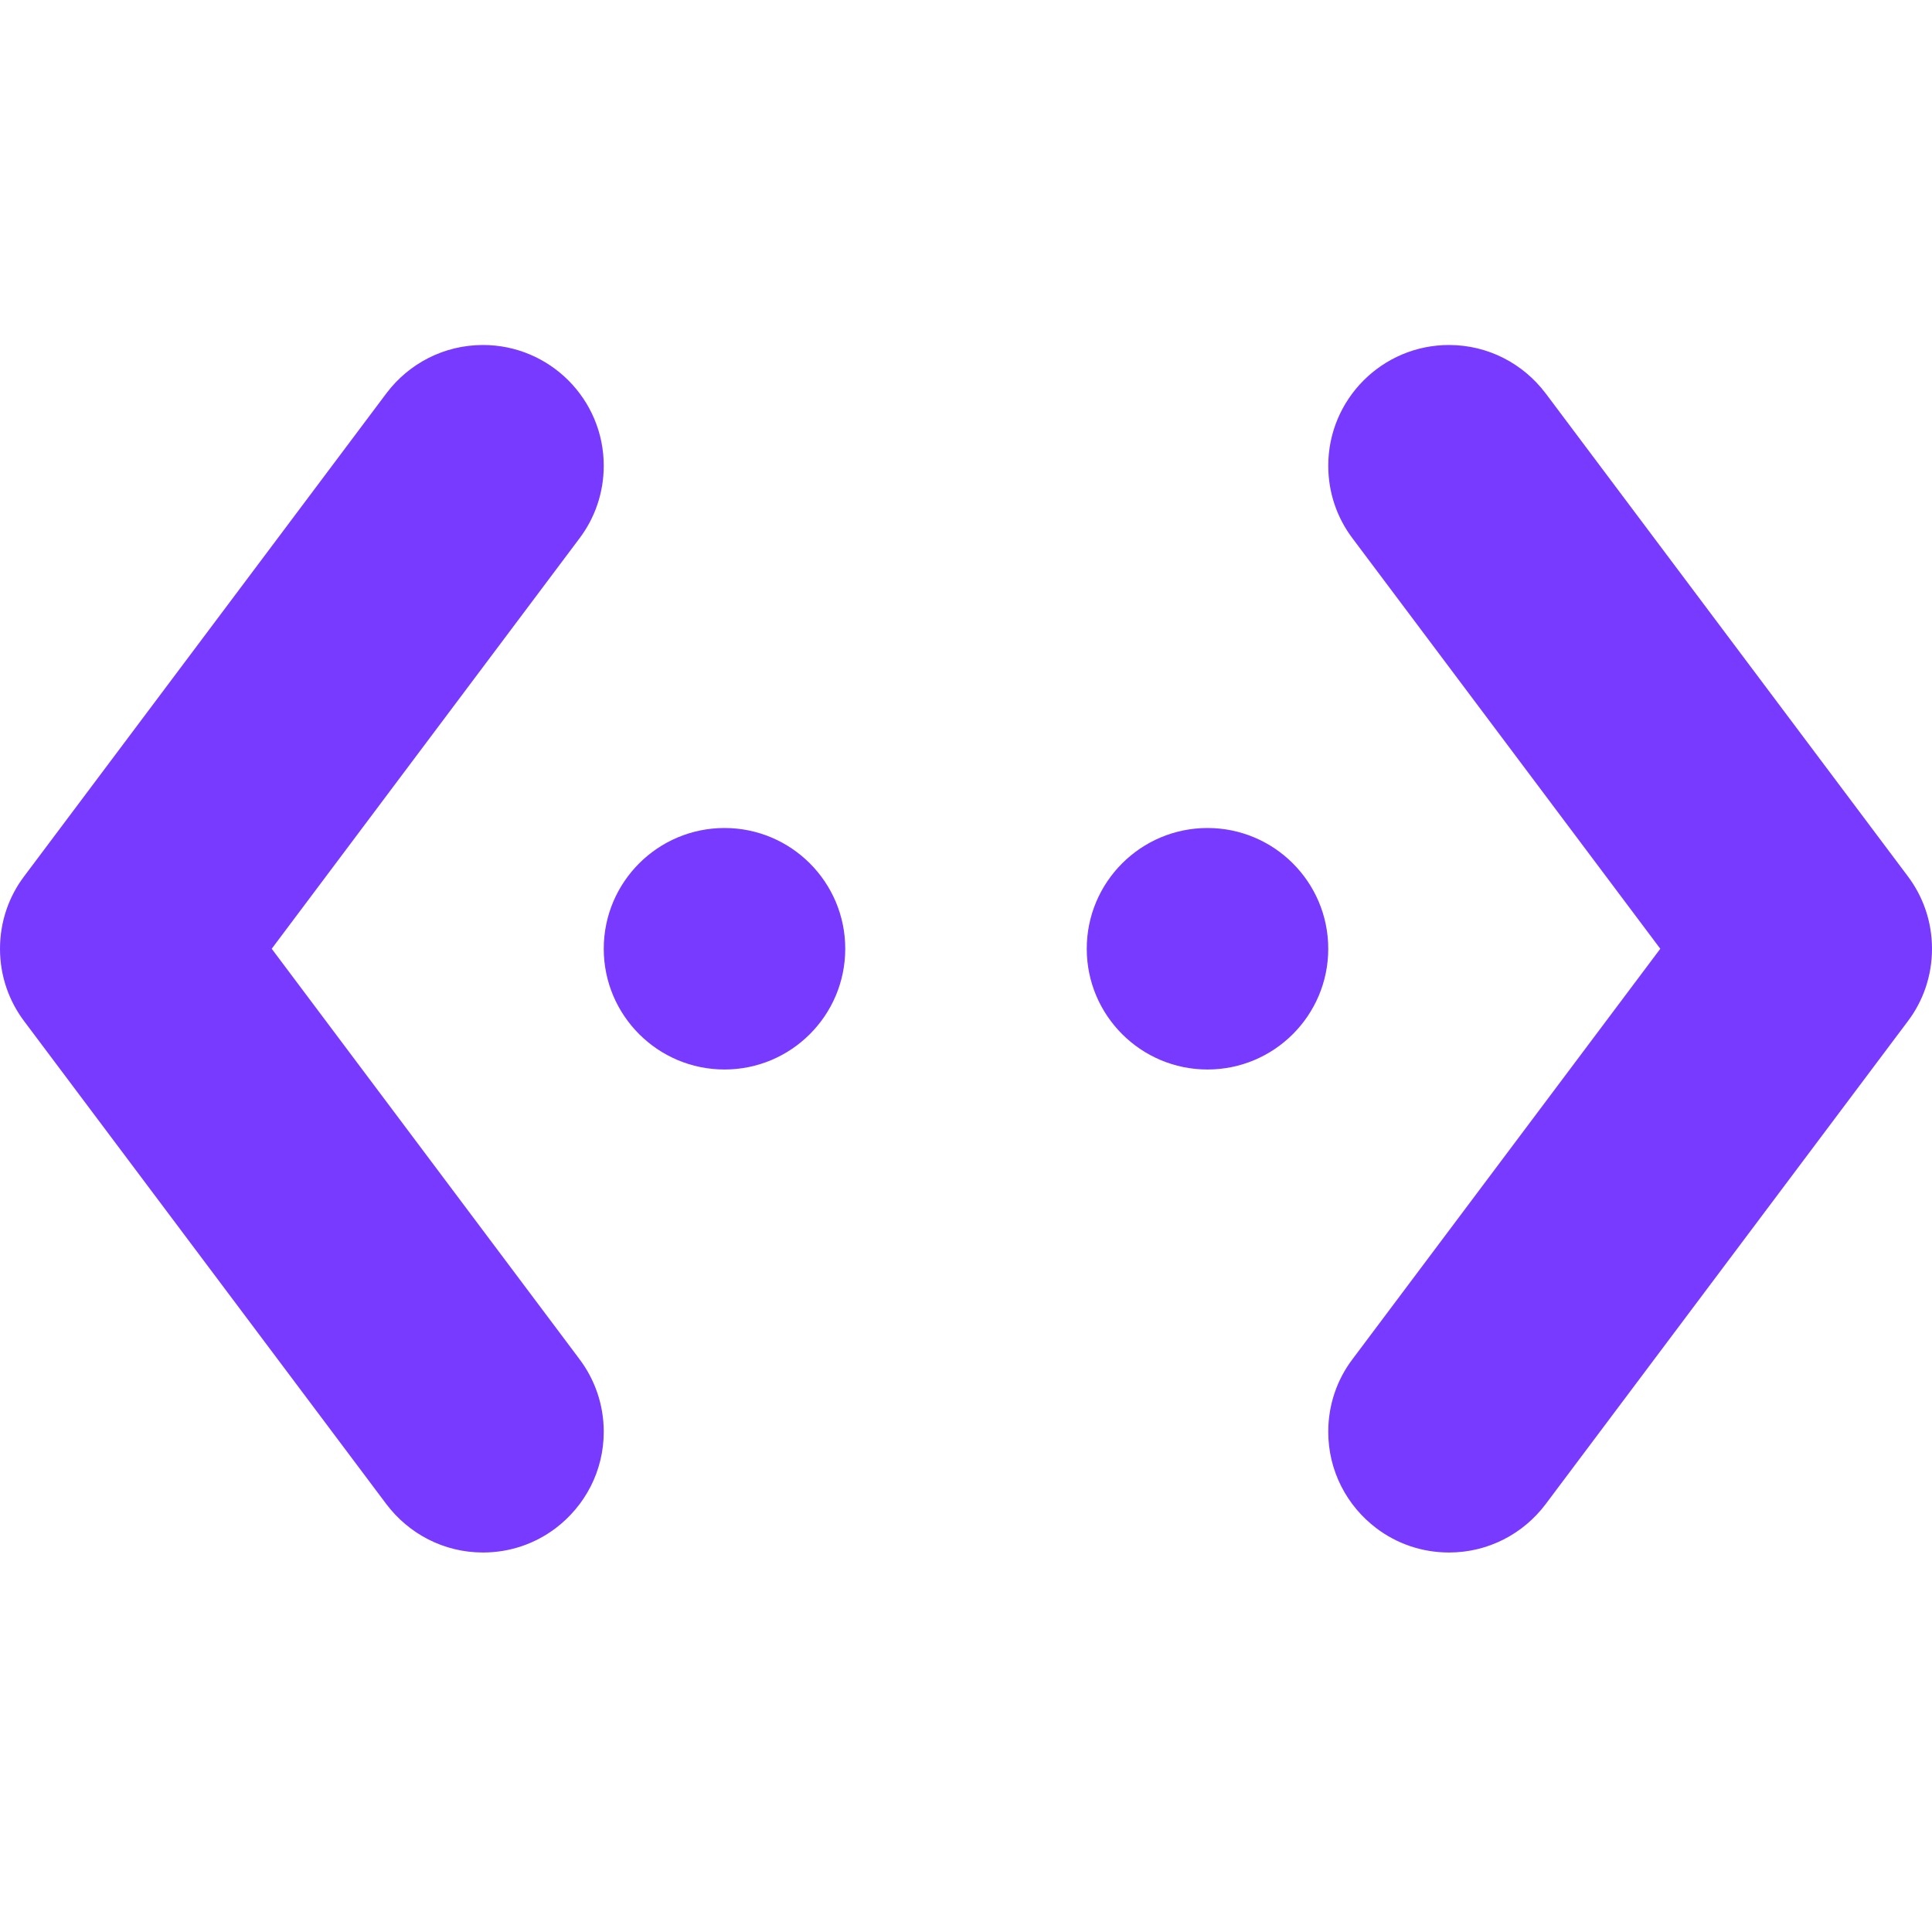 <?xml version="1.0" encoding="UTF-8"?> <svg xmlns="http://www.w3.org/2000/svg" width="28" height="28" viewBox="0 0 28 28" fill="none"><path d="M5.6 21.8C5.923 22.227 6.429 22.5 7 22.5C7.396 22.5 7.761 22.369 8.054 22.147L8.05 22.15C8.477 21.827 8.75 21.321 8.75 20.75C8.75 20.354 8.618 19.989 8.397 19.696L8.4 19.7L3.938 13.75L8.4 7.8C8.618 7.511 8.75 7.146 8.75 6.75C8.75 5.784 7.966 5 7 5C6.429 5 5.923 5.273 5.603 5.696L5.6 5.7L0.35 12.7C0.131 12.989 0 13.354 0 13.75C0 14.146 0.131 14.511 0.353 14.804L0.35 14.8L5.6 21.8ZM22.4 5.7C22.077 5.273 21.571 5 21 5C20.034 5 19.25 5.784 19.25 6.75C19.25 7.146 19.381 7.511 19.603 7.804L19.6 7.8L24.062 13.75L19.6 19.7C19.381 19.989 19.25 20.354 19.25 20.75C19.25 21.321 19.523 21.827 19.946 22.147L19.95 22.15C20.239 22.369 20.604 22.5 21 22.5C21.571 22.5 22.077 22.227 22.397 21.804L22.4 21.8L27.65 14.8C27.869 14.511 28 14.146 28 13.75C28 13.354 27.869 12.989 27.647 12.696L27.65 12.7L22.4 5.7ZM19.25 13.75C19.25 14.716 18.466 15.5 17.5 15.5C16.534 15.5 15.75 14.716 15.75 13.75C15.75 12.784 16.534 12 17.5 12C18.466 12 19.25 12.784 19.25 13.75ZM12.25 13.75C12.25 14.716 11.466 15.5 10.5 15.5C9.534 15.5 8.75 14.716 8.75 13.75C8.75 12.784 9.534 12 10.5 12C11.466 12 12.25 12.784 12.25 13.75Z" fill="#793aff"></path></svg> 